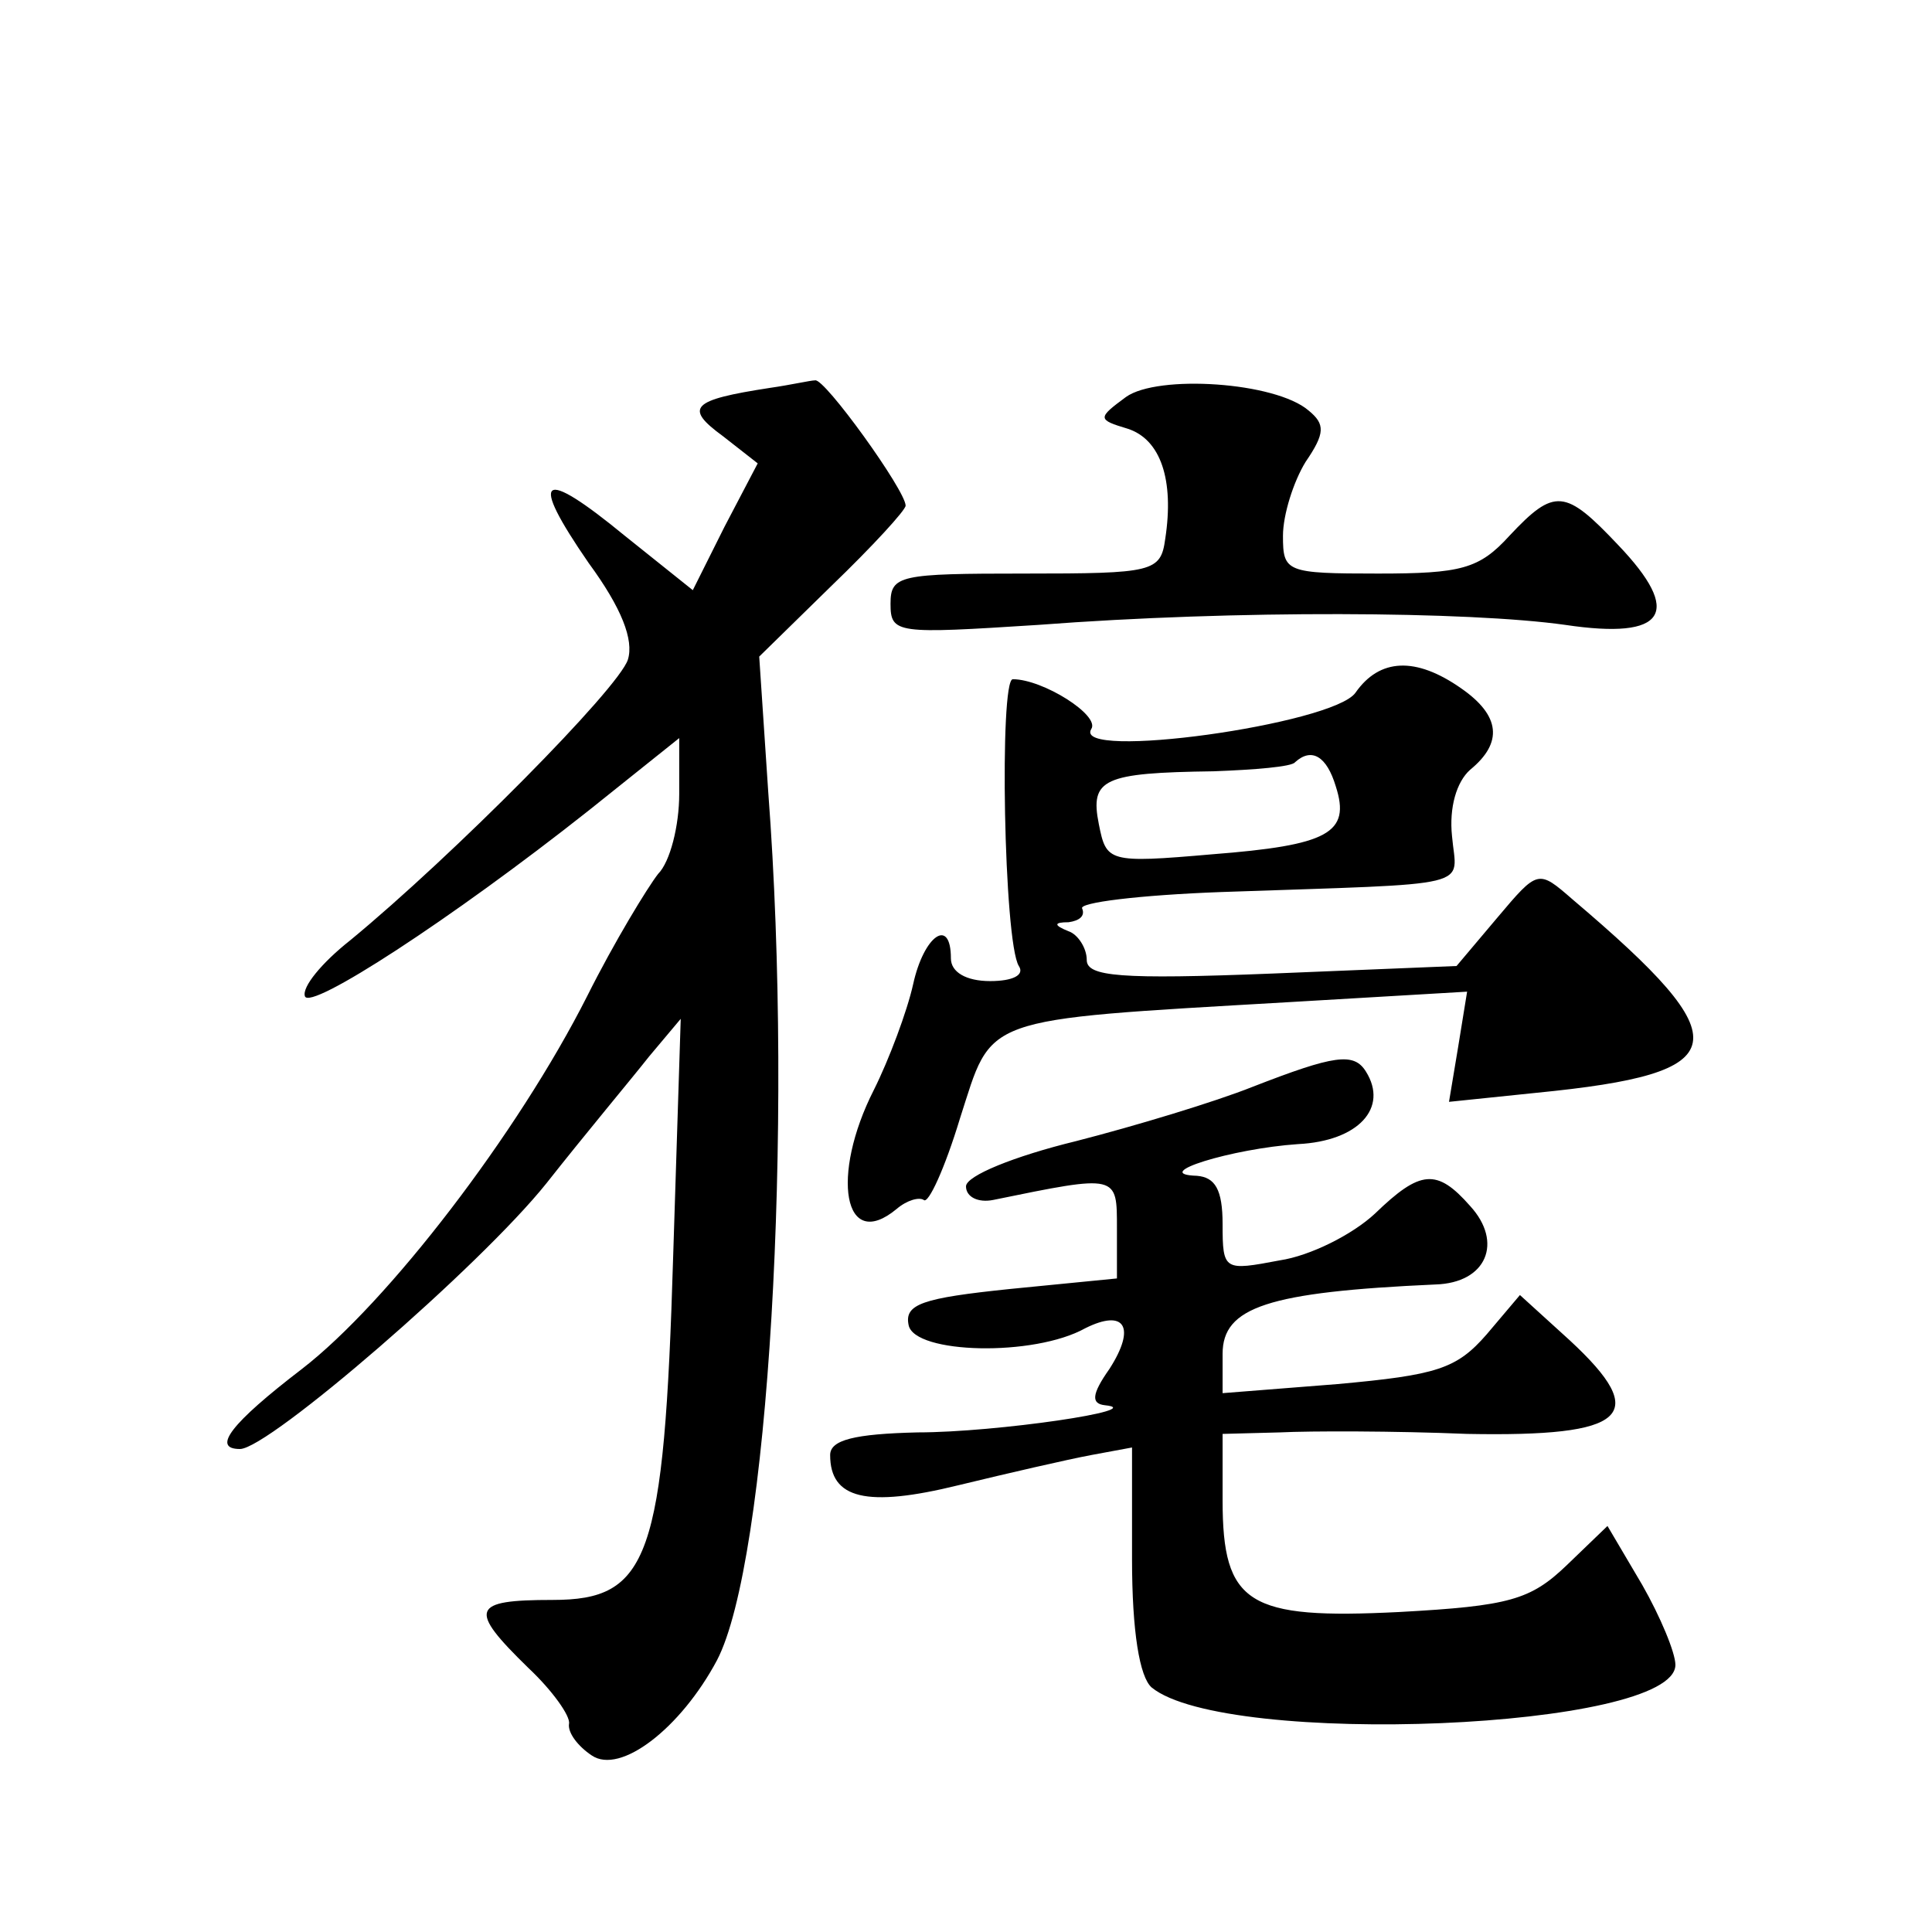 <?xml version="1.0" standalone="no"?>
<!DOCTYPE svg PUBLIC "-//W3C//DTD SVG 20010904//EN"
 "http://www.w3.org/TR/2001/REC-SVG-20010904/DTD/svg10.dtd">
<svg version="1.0" xmlns="http://www.w3.org/2000/svg"
 width="128pt" height="128pt" viewBox="0 0 128 128"
 preserveAspectRatio="xMidYMid meet">
<g transform="translate(0,128) scale(0.1,-0.1)"
fill="#0" stroke="none">
<path d="M510 1023 c-52 -8 -57 -13 -31 -32 l23 -18 -22 -42 -21 -42 -45 36 c-56
46 -64 40 -24 -18 22 -30 30 -51 26 -64 -6 -19 -116 -130 -184 -186 -19 -15 -32
-31 -30 -37 3 -10 97 51 188 123 l60 48 0 -37 c0 -21 -6 -45 -14 -53 -7 -9 -29
-45 -47 -81 -46 -91 -132 -203 -189 -247 -47 -36 -60 -53 -41 -53 19 0 159 121
203 176 26 33 57 70 68 84 l21 25 -5 -157 c-6 -201 -16 -228 -80 -228 -54 0 -56
-6 -16 -45 16 -15 28 -32 27 -37 -1 -6 6 -15 15 -21 19 -13 59 18 83 63 34 65 51
351 34 575 l-6 90 48 47 c27 26 49 50 49 53 0 10 -54 85 -60 83 -3 0 -16 -3 -30
-5z M746 1017 c-19 -14 -19 -15 1 -21 22 -7 31 -34 25 -73 -3 -22 -8 -23 -93 -23
-83 0 -89 -1 -89 -20 0 -20 4 -20 98 -14 131 10 285 9 349 0 67 -10 78 8 35 53
-35 37 -42 38 -72 6 -20 -22 -32 -25 -87 -25 -61 0 -63 1 -63 25 0 14 7 36 15 49
13 19 13 25 2 34 -22 19 -100 24 -121 9z M898 821 c-15 -21 -188 -45 -175 -24 6
9 -32 33 -52 33 -9 0 -6 -174 4 -190 4 -6 -4 -10 -19 -10 -16 0 -26 6 -26 15 0
28 -18 15 -25 -17 -4 -18 -16 -50 -26 -70 -29 -57 -20 -108 15 -79 7 6 15 8 18
6 3 -3 14 21 24 54 22 68 11 65 217 77 l119 7 -6 -37 -6 -36 58 6 c132 13 136 33
24 128 -23 20 -23 20 -50 -12 l-27 -32 -122 -5 c-101 -4 -123 -2 -123 9 0 8 -6
17 -12 19 -10 4 -10 6 0 6 7 1 11 4 9 9 -3 4 38 9 92 11 172 6 156 2 153 37 -2
19 3 36 12 44 22 18 20 36 -6 54 -30 21 -54 20 -70 -3z m-13 -62 c10 -31 -5 -39
-82 -45 -69 -6 -70 -5 -75 20 -6 30 3 34 76 35 27 1 52 3 54 6 11 10 21 4 27 -16z
M830 560 c-25 -10 -78 -26 -117 -36 -41 -10 -73 -23 -73 -30 0 -7 8 -11 18 -9 83
17 82 17 82 -19 l0 -33 -71 -7 c-58 -6 -70 -10 -67 -24 4 -19 83 -21 117 -2 26
13 34 1 16 -27 -12 -17 -12 -23 -3 -24 30 -3 -72 -18 -124 -18 -42 -1 -58 -5 -58
-15 0 -29 24 -35 85 -20 33 8 72 17 88 20 l27 5 0 -74 c0 -48 5 -78 13 -85 49 -40
347 -28 347 15 0 8 -10 32 -22 53 l-23 39 -27 -26 c-24 -23 -38 -27 -111 -31 -100
-5 -117 5 -117 74 l0 44 38 1 c20 1 76 1 124 -1 106 -2 122 12 68 62 l-33 30 -22
-26 c-20 -23 -33 -27 -99 -33 l-76 -6 0 26 c0 31 30 41 141 46 34 1 45 28 23 52
-22 25 -33 24 -63 -5 -15 -14 -43 -28 -63 -31 -37 -7 -38 -7 -38 24 0 23 -5 31
-17 32 -32 1 23 18 67 21 40 2 60 24 45 48 -8 13 -21 11 -75 -10z"/>
</g>
</svg>
